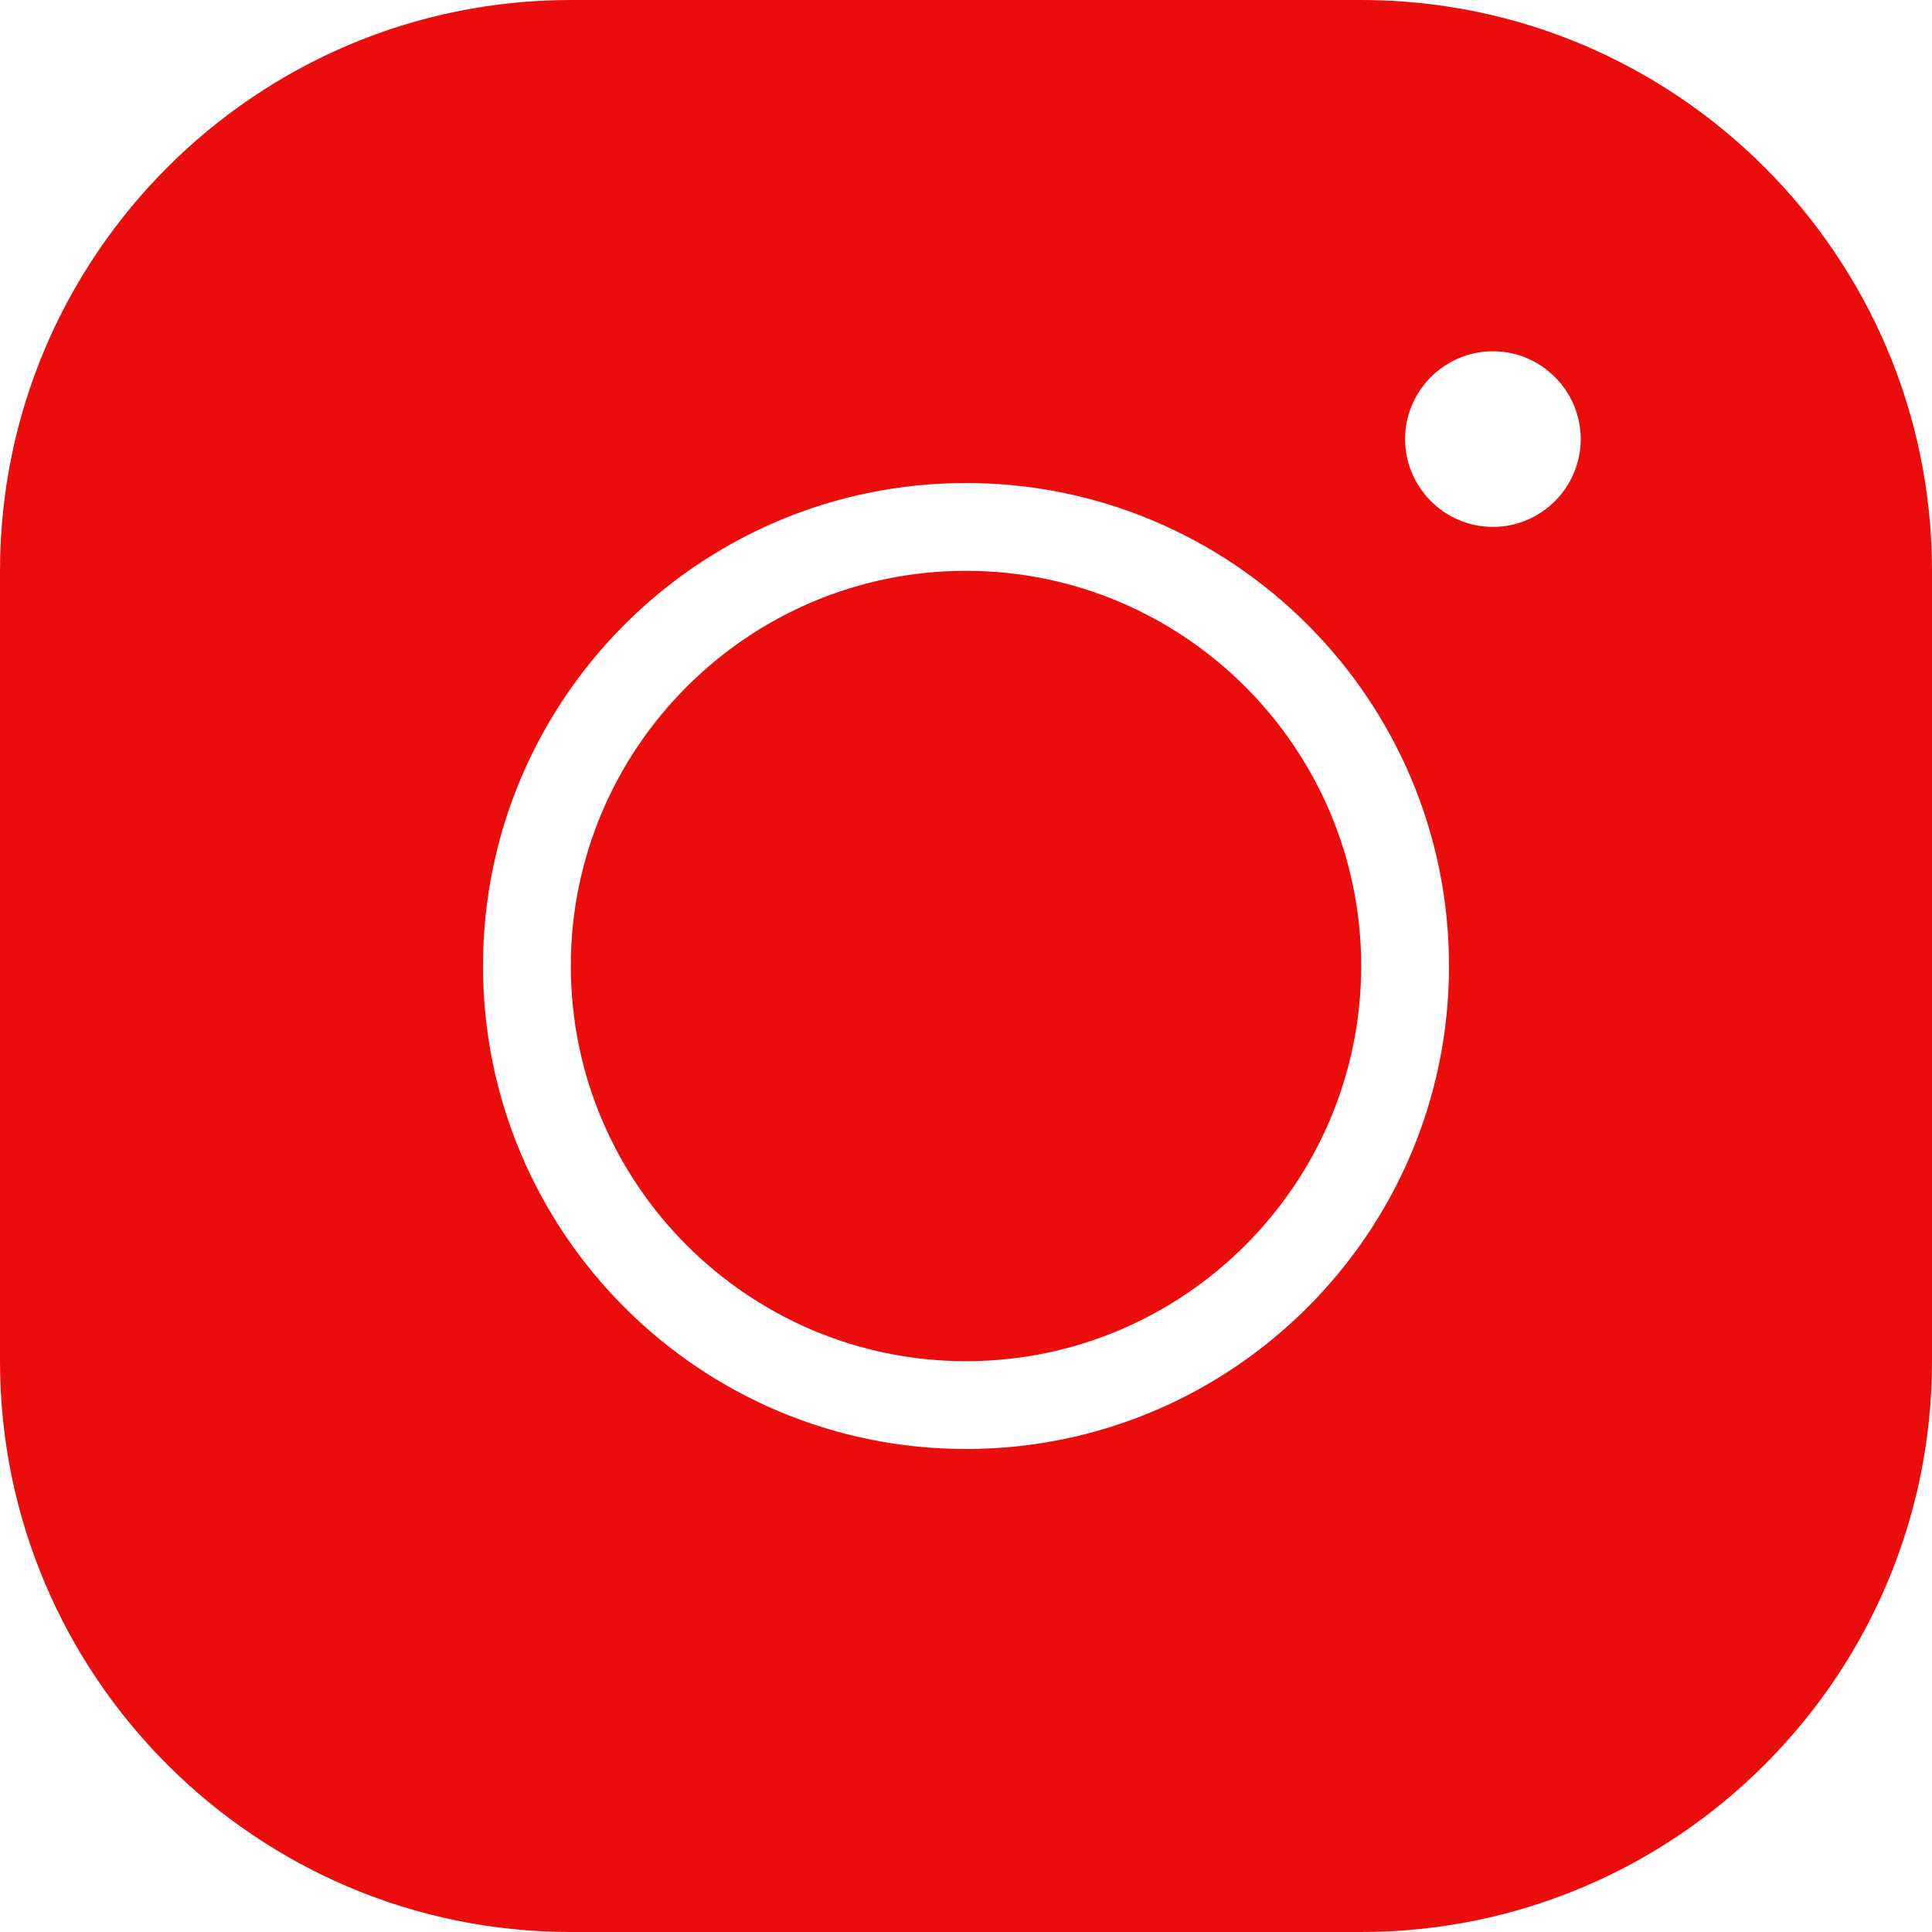 <svg width="60" height="60" viewBox="0 0 60 60" fill="none" xmlns="http://www.w3.org/2000/svg">
<path d="M17.727 0C7.95 0 0 7.95 0 17.727V42.273C0 52.05 7.95 60 17.727 60H42.273C52.05 60 60 52.05 60 42.273V17.727C60 7.95 52.05 0 42.273 0H17.727ZM46.364 10.909C47.864 10.909 49.091 12.136 49.091 13.636C49.091 15.136 47.864 16.364 46.364 16.364C44.864 16.364 43.636 15.136 43.636 13.636C43.636 12.136 44.864 10.909 46.364 10.909ZM30 15C38.277 15 45 21.723 45 30C45 38.277 38.277 45 30 45C21.723 45 15 38.277 15 30C15 21.723 21.723 15 30 15ZM30 17.727C23.236 17.727 17.727 23.236 17.727 30C17.727 36.764 23.236 42.273 30 42.273C36.764 42.273 42.273 36.764 42.273 30C42.273 23.236 36.764 17.727 30 17.727Z" fill="#EB0C0C"/>
</svg>

